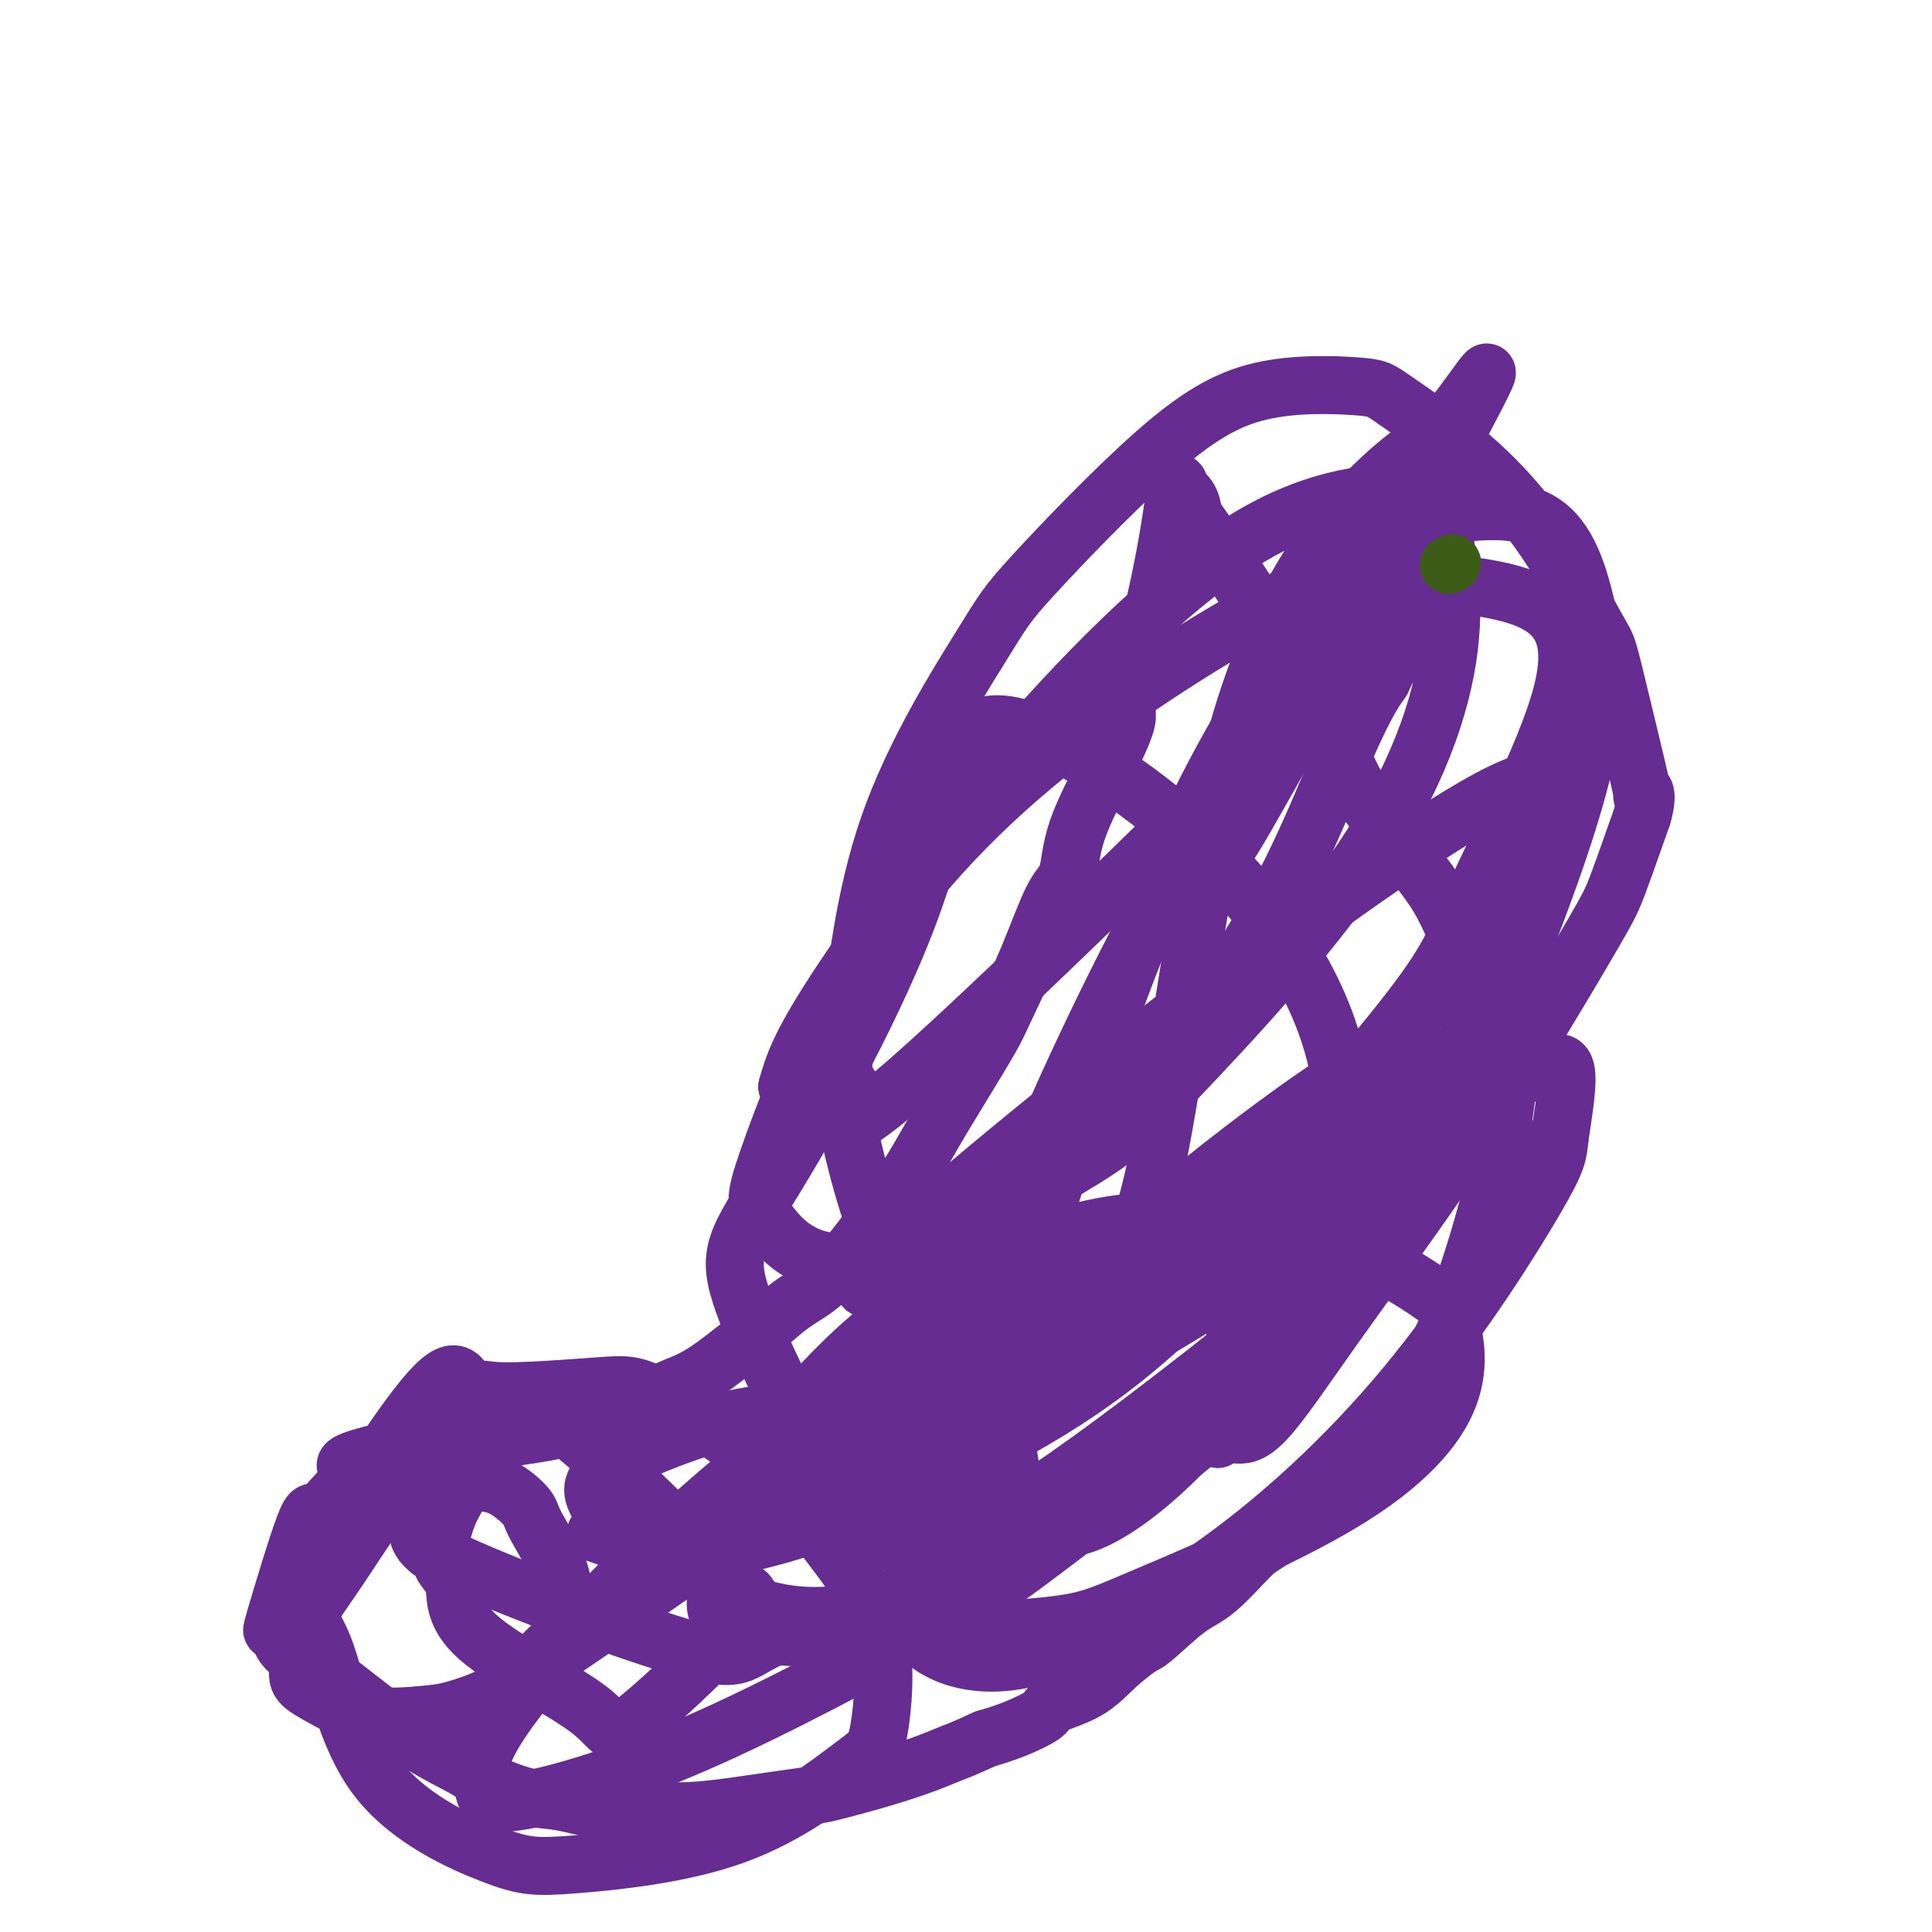 <svg viewBox='0 0 400 400' version='1.1' xmlns='http://www.w3.org/2000/svg' xmlns:xlink='http://www.w3.org/1999/xlink'><g fill='none' stroke='#672C91' stroke-width='12' stroke-linecap='round' stroke-linejoin='round'><path d='M72,304c-0.565,-0.493 -1.130,-0.986 2,-2c3.130,-1.014 9.954,-2.549 13,-3c3.046,-0.451 2.314,0.181 6,0c3.686,-0.181 11.790,-1.175 17,-2c5.210,-0.825 7.527,-1.481 10,-2c2.473,-0.519 5.103,-0.902 8,-2c2.897,-1.098 6.061,-2.910 8,-4c1.939,-1.090 2.652,-1.457 4,-2c1.348,-0.543 3.330,-1.264 6,-3c2.670,-1.736 6.029,-4.489 8,-6c1.971,-1.511 2.555,-1.779 4,-3c1.445,-1.221 3.750,-3.393 6,-5c2.250,-1.607 4.445,-2.649 7,-5c2.555,-2.351 5.468,-6.010 7,-8c1.532,-1.990 1.681,-2.311 3,-4c1.319,-1.689 3.807,-4.747 6,-8c2.193,-3.253 4.091,-6.702 6,-10c1.909,-3.298 3.830,-6.445 6,-10c2.170,-3.555 4.588,-7.518 6,-10c1.412,-2.482 1.817,-3.483 3,-6c1.183,-2.517 3.145,-6.550 5,-11c1.855,-4.450 3.604,-9.318 5,-12c1.396,-2.682 2.437,-3.180 3,-5c0.563,-1.820 0.646,-4.962 2,-9c1.354,-4.038 3.980,-8.972 6,-13c2.020,-4.028 3.434,-7.151 4,-9c0.566,-1.849 0.283,-2.425 0,-3'/><path d='M233,147c6.598,-20.150 9.093,-36.524 10,-43c0.907,-6.476 0.227,-3.053 0,-2c-0.227,1.053 -0.002,-0.263 0,-1c0.002,-0.737 -0.220,-0.894 0,-1c0.220,-0.106 0.882,-0.159 1,0c0.118,0.159 -0.308,0.531 0,1c0.308,0.469 1.351,1.034 2,2c0.649,0.966 0.906,2.332 1,3c0.094,0.668 0.025,0.637 1,2c0.975,1.363 2.992,4.122 5,7c2.008,2.878 4.006,5.877 6,9c1.994,3.123 3.985,6.370 5,8c1.015,1.630 1.055,1.644 2,3c0.945,1.356 2.796,4.054 4,6c1.204,1.946 1.762,3.141 2,4c0.238,0.859 0.155,1.382 1,3c0.845,1.618 2.619,4.331 4,7c1.381,2.669 2.368,5.293 4,8c1.632,2.707 3.907,5.498 5,7c1.093,1.502 1.002,1.716 2,3c0.998,1.284 3.085,3.640 5,6c1.915,2.360 3.658,4.725 5,7c1.342,2.275 2.284,4.459 3,6c0.716,1.541 1.204,2.440 2,4c0.796,1.560 1.898,3.780 3,6'/><path d='M306,202c10.404,17.385 4.914,10.348 3,9c-1.914,-1.348 -0.253,2.992 1,6c1.253,3.008 2.099,4.682 2,8c-0.099,3.318 -1.143,8.278 -1,9c0.143,0.722 1.472,-2.795 0,4c-1.472,6.795 -5.744,23.901 -11,36c-5.256,12.099 -11.497,19.191 -14,22c-2.503,2.809 -1.269,1.334 -2,2c-0.731,0.666 -3.427,3.472 -5,5c-1.573,1.528 -2.023,1.778 -3,3c-0.977,1.222 -2.481,3.415 -5,6c-2.519,2.585 -6.055,5.562 -8,7c-1.945,1.438 -2.301,1.339 -4,3c-1.699,1.661 -4.743,5.083 -7,7c-2.257,1.917 -3.727,2.330 -6,4c-2.273,1.670 -5.349,4.597 -7,6c-1.651,1.403 -1.877,1.281 -3,2c-1.123,0.719 -3.142,2.279 -5,4c-1.858,1.721 -3.556,3.602 -6,5c-2.444,1.398 -5.634,2.313 -7,3c-1.366,0.687 -0.906,1.147 -2,2c-1.094,0.853 -3.741,2.101 -6,3c-2.259,0.899 -4.129,1.450 -6,2'/><path d='M204,360c-4.632,2.141 -5.714,2.495 -7,3c-1.286,0.505 -2.778,1.161 -5,2c-2.222,0.839 -5.176,1.861 -9,3c-3.824,1.139 -8.520,2.396 -11,3c-2.480,0.604 -2.745,0.556 -6,1c-3.255,0.444 -9.500,1.380 -14,2c-4.500,0.620 -7.256,0.925 -11,1c-3.744,0.075 -8.476,-0.080 -11,0c-2.524,0.080 -2.838,0.396 -5,0c-2.162,-0.396 -6.170,-1.502 -9,-2c-2.830,-0.498 -4.482,-0.388 -7,-1c-2.518,-0.612 -5.901,-1.947 -8,-3c-2.099,-1.053 -2.916,-1.825 -5,-3c-2.084,-1.175 -5.437,-2.752 -9,-5c-3.563,-2.248 -7.335,-5.167 -11,-8c-3.665,-2.833 -7.222,-5.581 -9,-7c-1.778,-1.419 -1.776,-1.508 -3,-2c-1.224,-0.492 -3.674,-1.387 -5,-3c-1.326,-1.613 -1.528,-3.944 -2,-4c-0.472,-0.056 -1.213,2.165 0,-2c1.213,-4.165 4.379,-14.714 6,-19c1.621,-4.286 1.698,-2.308 3,-3c1.302,-0.692 3.831,-4.055 6,-6c2.169,-1.945 3.979,-2.471 5,-3c1.021,-0.529 1.253,-1.059 2,-2c0.747,-0.941 2.009,-2.292 3,-3c0.991,-0.708 1.712,-0.774 2,-1c0.288,-0.226 0.144,-0.613 0,-1'/><path d='M84,297c3.705,-2.936 2.468,-0.776 2,0c-0.468,0.776 -0.167,0.167 0,0c0.167,-0.167 0.198,0.108 0,1c-0.198,0.892 -0.626,2.401 -1,3c-0.374,0.599 -0.693,0.289 -1,1c-0.307,0.711 -0.603,2.442 -2,5c-1.397,2.558 -3.894,5.944 -6,9c-2.106,3.056 -3.820,5.781 -6,9c-2.180,3.219 -4.825,6.933 -6,9c-1.175,2.067 -0.880,2.488 -1,4c-0.120,1.512 -0.654,4.115 -1,6c-0.346,1.885 -0.505,3.053 0,4c0.505,0.947 1.672,1.672 4,3c2.328,1.328 5.815,3.260 10,4c4.185,0.740 9.068,0.289 12,0c2.932,-0.289 3.914,-0.418 6,-1c2.086,-0.582 5.276,-1.619 8,-3c2.724,-1.381 4.984,-3.105 7,-5c2.016,-1.895 3.790,-3.961 5,-5c1.210,-1.039 1.855,-1.053 2,-2c0.145,-0.947 -0.210,-2.828 0,-5c0.210,-2.172 0.986,-4.635 0,-8c-0.986,-3.365 -3.734,-7.632 -5,-10c-1.266,-2.368 -1.049,-2.836 -2,-4c-0.951,-1.164 -3.069,-3.023 -5,-4c-1.931,-0.977 -3.674,-1.071 -5,-1c-1.326,0.071 -2.236,0.306 -3,1c-0.764,0.694 -1.382,1.847 -2,3'/><path d='M94,311c-1.650,2.868 -3.273,8.040 -3,11c0.273,2.960 2.444,3.710 3,6c0.556,2.290 -0.502,6.122 5,11c5.502,4.878 17.563,10.802 23,15c5.437,4.198 4.251,6.668 10,2c5.749,-4.668 18.435,-16.476 22,-22c3.565,-5.524 -1.990,-4.763 -4,-5c-2.010,-0.237 -0.475,-1.470 -6,-8c-5.525,-6.530 -18.109,-18.357 -25,-24c-6.891,-5.643 -8.088,-5.102 -11,-5c-2.912,0.102 -7.538,-0.233 -10,-3c-2.462,-2.767 -2.758,-7.964 -9,-1c-6.242,6.964 -18.429,26.089 -23,36c-4.571,9.911 -1.527,10.608 1,17c2.527,6.392 4.536,18.480 11,27c6.464,8.520 17.384,13.471 24,16c6.616,2.529 8.929,2.634 17,2c8.071,-0.634 21.902,-2.008 33,-6c11.098,-3.992 19.465,-10.602 24,-14c4.535,-3.398 5.239,-3.583 6,-8c0.761,-4.417 1.581,-13.066 0,-20c-1.581,-6.934 -5.563,-12.153 -10,-18c-4.437,-5.847 -9.331,-12.320 -16,-18c-6.669,-5.680 -15.114,-10.565 -20,-13c-4.886,-2.435 -6.213,-2.420 -12,-2c-5.787,0.420 -16.036,1.247 -21,1c-4.964,-0.247 -4.644,-1.566 -7,3c-2.356,4.566 -7.387,15.019 -9,21c-1.613,5.981 0.194,7.491 2,9'/><path d='M89,321c11.410,5.914 38.933,16.200 52,20c13.067,3.800 11.676,1.116 19,-2c7.324,-3.116 23.364,-6.662 34,-12c10.636,-5.338 15.869,-12.468 19,-15c3.131,-2.532 4.159,-0.465 -3,-4c-7.159,-3.535 -22.506,-12.671 -31,-16c-8.494,-3.329 -10.134,-0.852 -13,0c-2.866,0.852 -6.958,0.080 -15,2c-8.042,1.920 -20.036,6.532 -25,10c-4.964,3.468 -2.900,5.793 -2,8c0.900,2.207 0.637,4.295 0,5c-0.637,0.705 -1.646,0.025 1,1c2.646,0.975 8.947,3.605 19,3c10.053,-0.605 23.858,-4.445 38,-11c14.142,-6.555 28.622,-15.825 37,-21c8.378,-5.175 10.654,-6.256 16,-12c5.346,-5.744 13.762,-16.152 16,-20c2.238,-3.848 -1.701,-1.137 -3,-1c-1.299,0.137 0.041,-2.299 -7,-1c-7.041,1.299 -22.464,6.333 -41,17c-18.536,10.667 -40.187,26.965 -58,43c-17.813,16.035 -31.790,31.806 -38,41c-6.210,9.194 -4.652,11.810 -4,14c0.652,2.190 0.399,3.954 7,3c6.601,-0.954 20.054,-4.624 37,-12c16.946,-7.376 37.383,-18.457 49,-25c11.617,-6.543 14.413,-8.548 23,-15c8.587,-6.452 22.966,-17.353 31,-27c8.034,-9.647 9.724,-18.042 9,-24c-0.724,-5.958 -3.862,-9.479 -7,-13'/><path d='M249,257c-3.701,-3.347 -9.452,-5.214 -21,-3c-11.548,2.214 -28.893,8.510 -43,19c-14.107,10.490 -24.977,25.174 -31,34c-6.023,8.826 -7.198,11.796 -8,14c-0.802,2.204 -1.231,3.644 1,6c2.231,2.356 7.123,5.630 15,7c7.877,1.370 18.740,0.836 39,-8c20.260,-8.836 49.917,-25.974 57,-39c7.083,-13.026 -8.407,-21.938 -18,-25c-9.593,-3.062 -13.288,-0.272 -20,4c-6.712,4.272 -16.442,10.025 -24,14c-7.558,3.975 -12.945,6.172 -22,15c-9.055,8.828 -21.780,24.288 -25,33c-3.220,8.712 3.063,10.678 17,11c13.937,0.322 35.529,-0.999 47,-2c11.471,-1.001 12.822,-1.683 23,-6c10.178,-4.317 29.182,-12.269 42,-20c12.818,-7.731 19.450,-15.242 22,-22c2.550,-6.758 1.020,-12.762 0,-16c-1.020,-3.238 -1.529,-3.708 -5,-6c-3.471,-2.292 -9.905,-6.406 -18,-9c-8.095,-2.594 -17.852,-3.669 -31,1c-13.148,4.669 -29.688,15.082 -39,22c-9.312,6.918 -11.396,10.340 -16,16c-4.604,5.660 -11.729,13.558 -14,17c-2.271,3.442 0.312,2.427 1,3c0.688,0.573 -0.518,2.735 5,2c5.518,-0.735 17.759,-4.368 30,-8'/><path d='M213,311c20.017,-12.928 55.058,-41.249 70,-54c14.942,-12.751 9.783,-9.932 8,-12c-1.783,-2.068 -0.192,-9.021 2,-17c2.192,-7.979 4.984,-16.983 -13,-6c-17.984,10.983 -56.746,41.954 -75,63c-18.254,21.046 -16.002,32.168 -16,39c0.002,6.832 -2.248,9.373 0,13c2.248,3.627 8.992,8.341 20,7c11.008,-1.341 26.280,-8.735 41,-19c14.720,-10.265 28.890,-23.399 41,-38c12.110,-14.601 22.162,-30.670 27,-39c4.838,-8.330 4.463,-8.922 5,-13c0.537,-4.078 1.988,-11.641 1,-14c-0.988,-2.359 -4.414,0.485 -6,1c-1.586,0.515 -1.332,-1.299 -6,1c-4.668,2.299 -14.257,8.711 -23,17c-8.743,8.289 -16.640,18.455 -23,29c-6.360,10.545 -11.184,21.468 -13,26c-1.816,4.532 -0.625,2.671 0,2c0.625,-0.671 0.686,-0.152 1,0c0.314,0.152 0.883,-0.061 2,0c1.117,0.061 2.782,0.397 6,-3c3.218,-3.397 7.990,-10.526 14,-19c6.010,-8.474 13.257,-18.293 20,-28c6.743,-9.707 12.983,-19.303 19,-29c6.017,-9.697 11.812,-19.495 15,-25c3.188,-5.505 3.768,-6.716 5,-10c1.232,-3.284 3.116,-8.642 5,-14'/><path d='M340,169c1.494,-5.072 0.228,-5.753 0,-5c-0.228,0.753 0.581,2.940 0,0c-0.581,-2.940 -2.554,-11.008 -4,-17c-1.446,-5.992 -2.366,-9.910 -3,-12c-0.634,-2.090 -0.982,-2.353 -3,-6c-2.018,-3.647 -5.707,-10.679 -10,-17c-4.293,-6.321 -9.191,-11.931 -15,-17c-5.809,-5.069 -12.529,-9.598 -16,-12c-3.471,-2.402 -3.692,-2.675 -8,-3c-4.308,-0.325 -12.703,-0.700 -20,1c-7.297,1.700 -13.494,5.475 -22,13c-8.506,7.525 -19.319,18.802 -25,25c-5.681,6.198 -6.231,7.319 -11,15c-4.769,7.681 -13.758,21.922 -19,37c-5.242,15.078 -6.739,30.991 -8,40c-1.261,9.009 -2.287,11.113 -1,19c1.287,7.887 4.888,21.557 9,31c4.112,9.443 8.737,14.658 17,17c8.263,2.342 20.166,1.811 27,1c6.834,-0.811 8.600,-1.900 17,-7c8.400,-5.100 23.432,-14.209 36,-27c12.568,-12.791 22.670,-29.263 28,-38c5.330,-8.737 5.886,-9.740 9,-18c3.114,-8.260 8.784,-23.776 11,-36c2.216,-12.224 0.978,-21.155 -1,-29c-1.978,-7.845 -4.697,-14.603 -11,-17c-6.303,-2.397 -16.189,-0.432 -21,0c-4.811,0.432 -4.547,-0.668 -10,5c-5.453,5.668 -16.622,18.103 -27,35c-10.378,16.897 -19.965,38.256 -28,60c-8.035,21.744 -14.517,43.872 -21,66'/><path d='M210,273c-3.732,23.708 -2.562,49.978 16,42c18.562,-7.978 54.514,-50.205 52,-87c-2.514,-36.795 -43.496,-68.160 -63,-76c-19.504,-7.840 -17.532,7.844 -24,29c-6.468,21.156 -21.376,47.783 -30,62c-8.624,14.217 -10.963,16.023 -7,27c3.963,10.977 14.228,31.126 20,39c5.772,7.874 7.052,3.472 16,-2c8.948,-5.472 25.563,-12.014 43,-26c17.437,-13.986 35.694,-35.418 43,-45c7.306,-9.582 3.660,-7.316 17,-26c13.340,-18.684 43.666,-58.319 18,-46c-25.666,12.319 -107.323,76.591 -127,96c-19.677,19.409 22.625,-6.044 49,-32c26.375,-25.956 36.821,-52.416 43,-67c6.179,-14.584 8.089,-17.292 10,-20'/><path d='M286,141c9.832,-19.700 7.912,-25.452 7,-28c-0.912,-2.548 -0.815,-1.894 -4,1c-3.185,2.894 -9.651,8.026 -13,11c-3.349,2.974 -3.579,3.788 -10,15c-6.421,11.212 -19.032,32.821 -30,54c-10.968,21.179 -20.294,41.928 -26,57c-5.706,15.072 -7.792,24.468 -9,28c-1.208,3.532 -1.537,1.201 0,2c1.537,0.799 4.941,4.729 13,2c8.059,-2.729 20.772,-12.118 36,-27c15.228,-14.882 32.971,-35.258 42,-47c9.029,-11.742 9.343,-14.848 14,-25c4.657,-10.152 13.656,-27.348 17,-39c3.344,-11.652 1.033,-17.761 -7,-21c-8.033,-3.239 -21.789,-3.608 -30,-4c-8.211,-0.392 -10.878,-0.806 -22,5c-11.122,5.806 -30.698,17.833 -47,31c-16.302,13.167 -29.329,27.473 -39,43c-9.671,15.527 -15.987,32.276 -19,41c-3.013,8.724 -2.722,9.422 0,13c2.722,3.578 7.875,10.037 20,8c12.125,-2.037 31.221,-12.570 42,-19c10.779,-6.430 13.241,-8.757 23,-19c9.759,-10.243 26.814,-28.403 38,-45c11.186,-16.597 16.504,-31.631 18,-44c1.496,-12.369 -0.830,-22.075 -2,-27c-1.170,-4.925 -1.184,-5.071 -7,-5c-5.816,0.071 -17.435,0.359 -32,9c-14.565,8.641 -32.075,25.634 -48,44c-15.925,18.366 -30.264,38.105 -38,50c-7.736,11.895 -8.868,15.948 -10,20'/><path d='M163,225c2.040,1.838 12.141,-3.568 13,0c0.859,3.568 -7.523,16.110 13,-2c20.523,-18.110 69.951,-66.870 88,-85c18.049,-18.130 4.720,-5.629 -1,-1c-5.720,4.629 -3.832,1.385 -4,0c-0.168,-1.385 -2.391,-0.911 -4,2c-1.609,2.911 -2.605,8.258 -7,19c-4.395,10.742 -12.189,26.879 -3,11c9.189,-15.879 35.361,-63.775 45,-82c9.639,-18.225 2.746,-6.778 -2,-1c-4.746,5.778 -7.344,5.889 -15,13c-7.656,7.111 -20.369,21.222 -29,50c-8.631,28.778 -13.180,72.222 -18,94c-4.820,21.778 -9.910,21.889 -15,22'/><path d='M224,265c-31.138,23.958 -101.484,72.853 -117,83c-15.516,10.147 23.797,-18.454 41,-30c17.203,-11.546 12.298,-6.036 11,-4c-1.298,2.036 1.013,0.597 2,0c0.987,-0.597 0.650,-0.353 0,0c-0.650,0.353 -1.614,0.815 -2,1c-0.386,0.185 -0.193,0.092 0,0'/><path d='M286,118c2.333,1.583 4.667,3.167 7,3c2.333,-0.167 4.667,-2.083 7,-4'/></g>
<g fill='none' stroke='#3D5C18' stroke-width='12' stroke-linecap='round' stroke-linejoin='round'><path d='M300,117c1.167,-0.667 0.583,-0.333 0,0'/></g>
</svg>